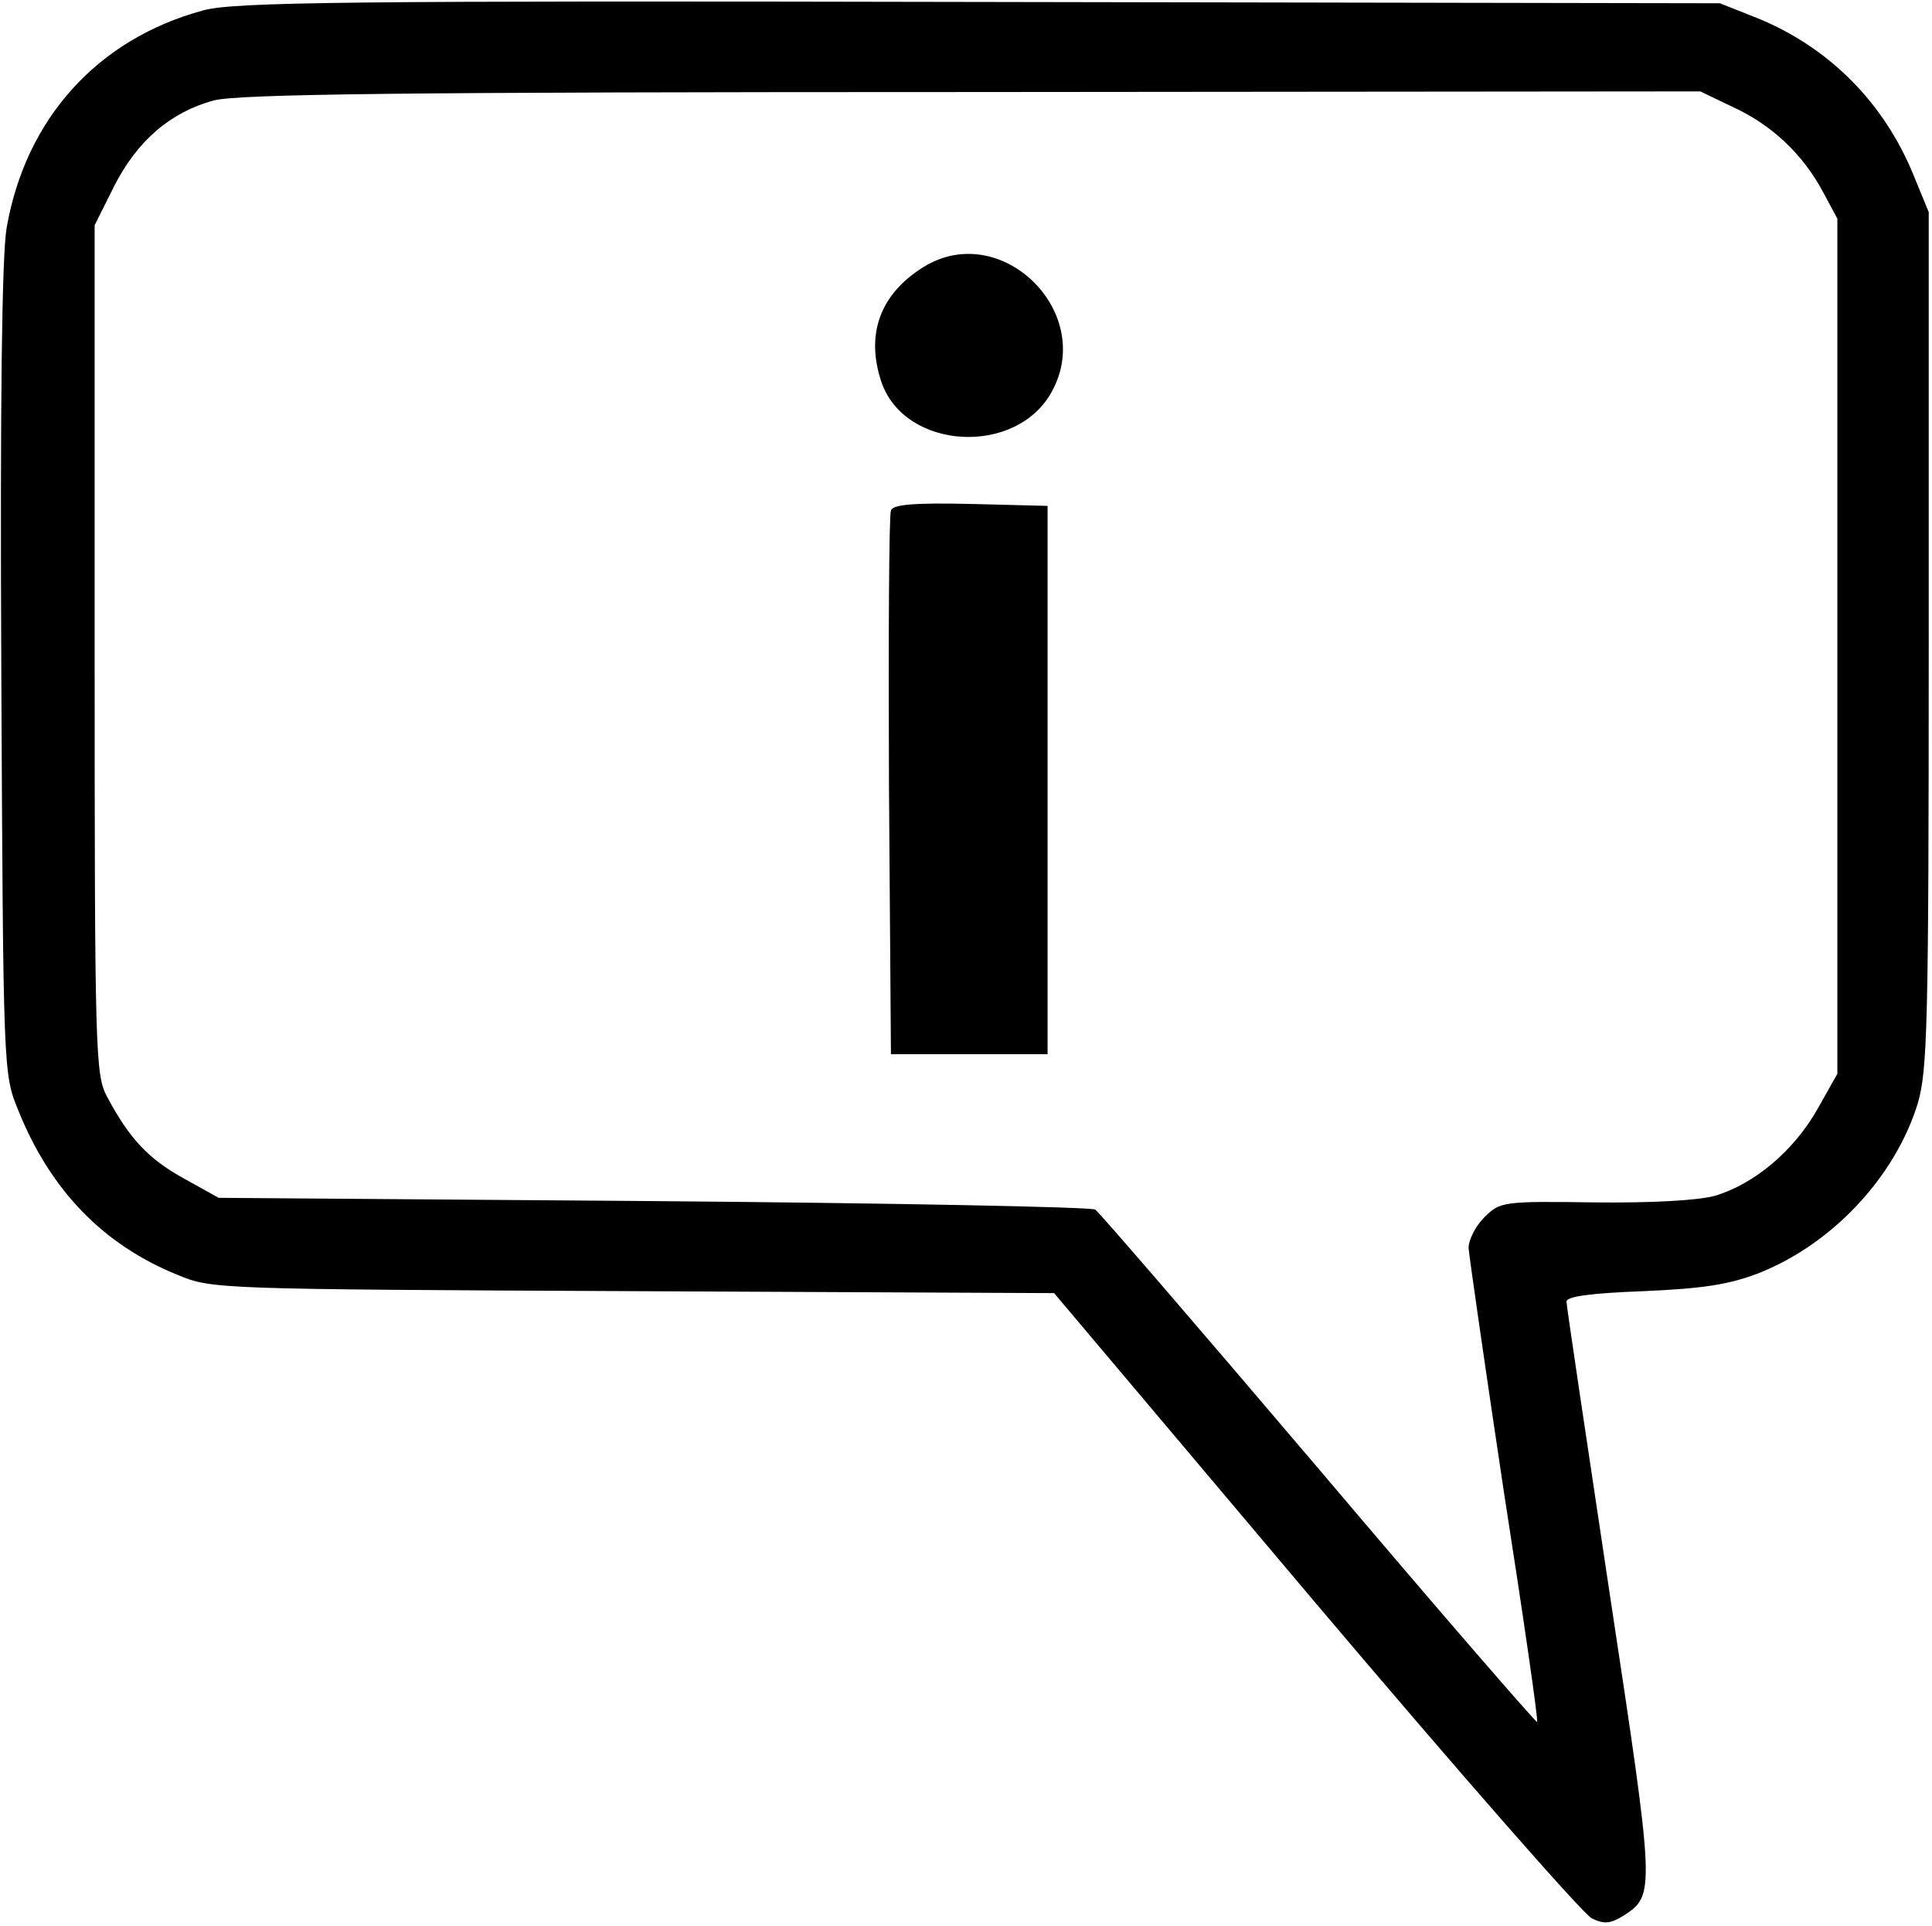 <?xml version="1.0" standalone="no"?>
<!DOCTYPE svg PUBLIC "-//W3C//DTD SVG 20010904//EN"
 "http://www.w3.org/TR/2001/REC-SVG-20010904/DTD/svg10.dtd">
<svg version="1.0" xmlns="http://www.w3.org/2000/svg"
 width="296pt" height="295pt" viewBox="0 0 296 295"
 preserveAspectRatio="xMidYMid meet">
<g transform="translate(0,295) scale(0.1,-0.1)"
fill="#000000" stroke="none">
<path d="M311 2934 c-162 -44 -272 -166 -301 -334 -7 -44 -10 -262 -8 -680 3
-613 3 -615 26 -671 49 -122 130 -206 244 -252 52 -22 62 -22 698 -25 l645 -3
400 -474 c220 -260 411 -478 424 -484 19 -9 28 -8 48 4 49 32 49 33 -21 495
-36 239 -66 440 -66 446 0 8 38 13 118 16 91 4 130 10 175 27 113 44 210 147
245 260 15 51 17 116 17 711 l0 655 -23 56 c-45 111 -129 196 -239 241 l-58
23 -1135 2 c-969 2 -1143 0 -1189 -13z m2344 -148 c59 -27 107 -72 138 -130
l22 -41 0 -655 0 -655 -31 -55 c-36 -63 -96 -114 -157 -132 -26 -7 -95 -11
-185 -10 -140 2 -144 1 -168 -23 -13 -13 -24 -34 -24 -47 1 -13 25 -180 54
-373 30 -192 53 -351 51 -353 -1 -2 -152 172 -334 387 -182 214 -336 393 -343
398 -7 4 -312 10 -678 13 l-665 5 -54 30 c-54 30 -83 61 -117 125 -18 33 -19
69 -19 685 l0 650 30 60 c35 69 86 113 152 131 38 10 287 13 1163 13 l1115 1
50 -24z"/>
<path d="M1415 2541 c-66 -41 -89 -102 -65 -175 35 -106 208 -116 262 -15 66
122 -79 263 -197 190z"/>
<path d="M1365 2168 c-3 -7 -4 -198 -3 -423 l3 -410 120 0 120 0 0 420 0 420
-118 3 c-88 2 -119 -1 -122 -10z"/>
</g>
</svg>
